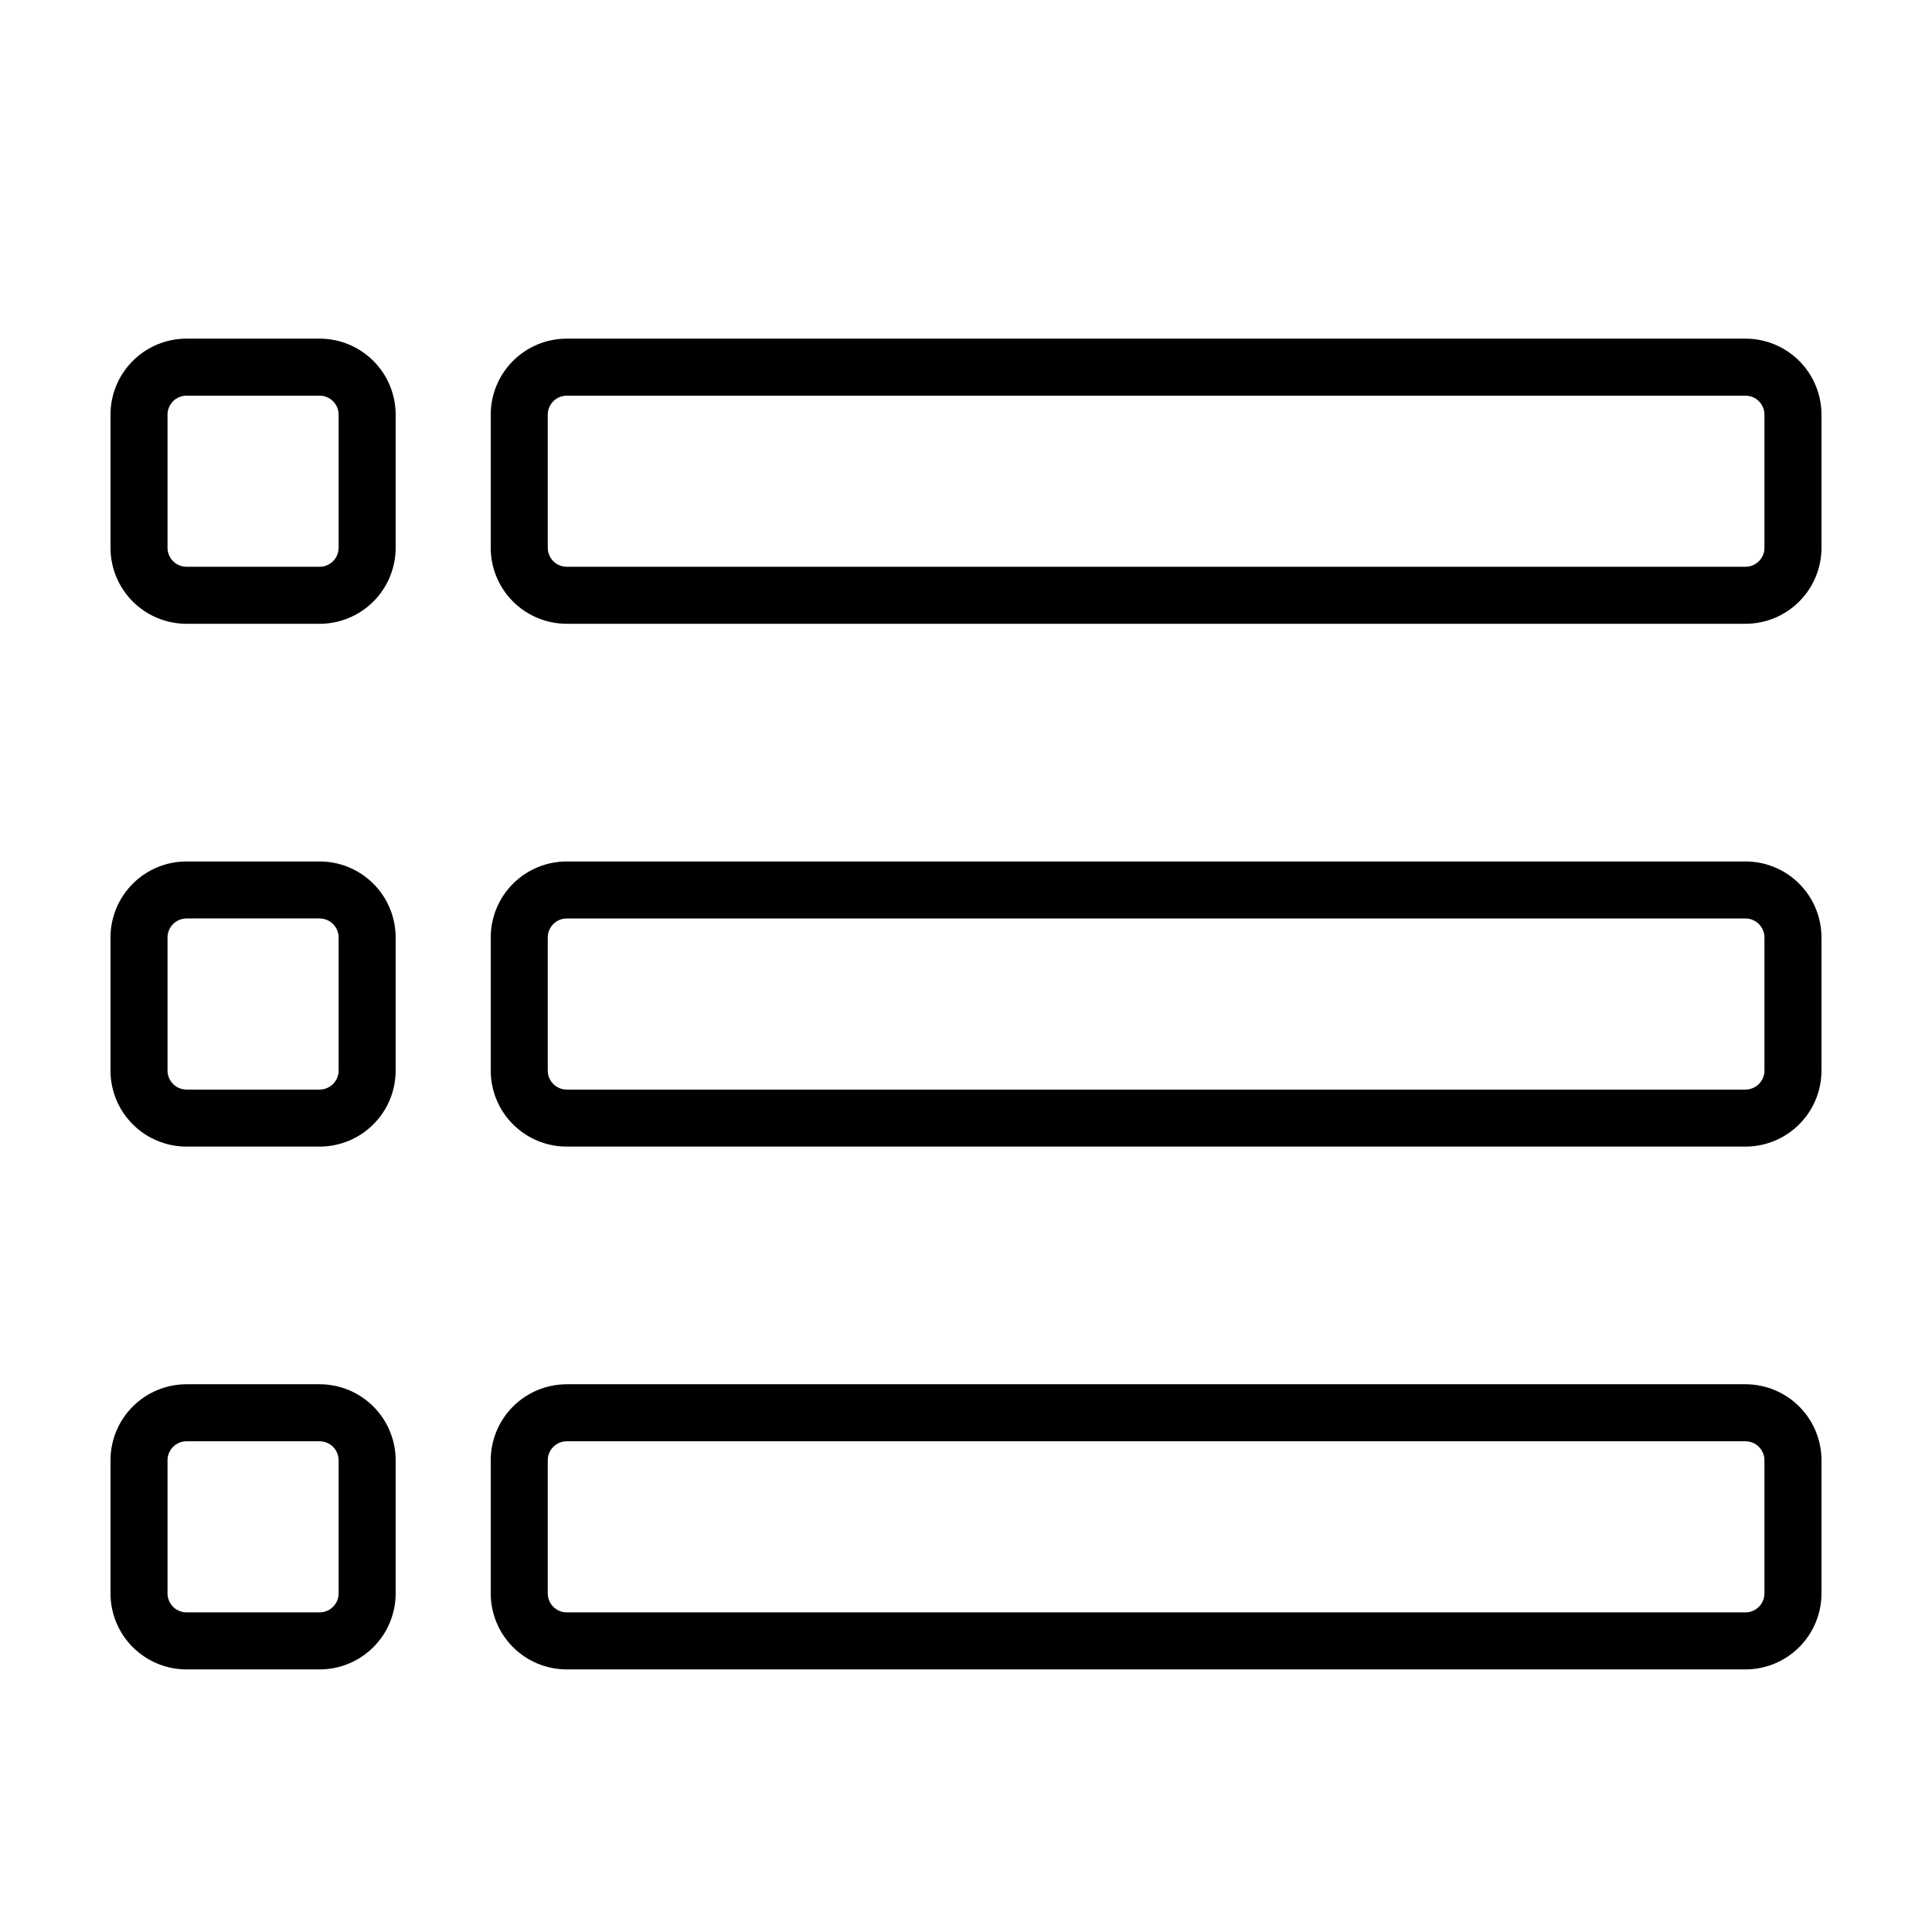 <?xml version="1.0" encoding="UTF-8"?>
<!-- Uploaded to: ICON Repo, www.svgrepo.com, Generator: ICON Repo Mixer Tools -->
<svg fill="#000000" width="800px" height="800px" version="1.1" viewBox="144 144 512 512" xmlns="http://www.w3.org/2000/svg">
 <path d="m606.56 248.86c1.34 0 2.621 0.531 3.562 1.477 0.945 0.945 1.477 2.227 1.477 3.562v35.266c0 1.336-0.531 2.617-1.477 3.562-0.941 0.945-2.223 1.477-3.562 1.477h-312.36c-2.781 0-5.039-2.258-5.039-5.039v-35.266c0-2.785 2.258-5.039 5.039-5.039h312.36m-377.86 0c1.336 0 2.617 0.531 3.562 1.477 0.945 0.945 1.477 2.227 1.477 3.562v35.266c0 1.336-0.531 2.617-1.477 3.562-0.945 0.945-2.227 1.477-3.562 1.477h-35.266c-2.785 0-5.039-2.258-5.039-5.039v-35.266c0-2.785 2.254-5.039 5.039-5.039h35.266m377.86 138.55c1.34 0 2.621 0.531 3.562 1.477 0.945 0.945 1.477 2.227 1.477 3.562v35.266c0 1.336-0.531 2.617-1.477 3.562-0.941 0.945-2.223 1.477-3.562 1.477h-312.36c-2.781 0-5.039-2.254-5.039-5.039v-35.266c0-2.781 2.258-5.039 5.039-5.039h312.36m-377.86 0c1.336 0 2.617 0.531 3.562 1.477 0.945 0.945 1.477 2.227 1.477 3.562v35.266c0 1.336-0.531 2.617-1.477 3.562-0.945 0.945-2.227 1.477-3.562 1.477h-35.266c-2.785 0-5.039-2.254-5.039-5.039v-35.266c0-2.781 2.254-5.039 5.039-5.039h35.266m377.86 138.55c1.34 0 2.621 0.531 3.562 1.477 0.945 0.945 1.477 2.227 1.477 3.562v35.266c0 1.34-0.531 2.621-1.477 3.562-0.941 0.945-2.223 1.477-3.562 1.477h-312.36c-2.781 0-5.039-2.254-5.039-5.039v-35.266c0-2.781 2.258-5.039 5.039-5.039h312.36m-377.86 0c1.336 0 2.617 0.531 3.562 1.477 0.945 0.945 1.477 2.227 1.477 3.562v35.266c0 1.34-0.531 2.621-1.477 3.562-0.945 0.945-2.227 1.477-3.562 1.477h-35.266c-2.785 0-5.039-2.254-5.039-5.039v-35.266c0-2.781 2.254-5.039 5.039-5.039h35.266m377.86-292.21h-312.36c-5.344 0-10.473 2.121-14.25 5.902-3.781 3.777-5.902 8.906-5.902 14.25v35.266c0 5.344 2.121 10.473 5.902 14.25 3.777 3.781 8.906 5.902 14.25 5.902h312.36c5.348 0 10.473-2.121 14.25-5.902 3.781-3.777 5.902-8.906 5.902-14.25v-35.266c0-5.344-2.121-10.473-5.902-14.25-3.777-3.781-8.902-5.902-14.25-5.902zm-377.86 0h-35.266c-5.344 0-10.473 2.121-14.25 5.902-3.781 3.777-5.902 8.906-5.902 14.25v35.266c0 5.344 2.121 10.473 5.902 14.25 3.777 3.781 8.906 5.902 14.25 5.902h35.266c5.344 0 10.473-2.121 14.25-5.902 3.781-3.777 5.902-8.906 5.902-14.25v-35.266c0-5.344-2.121-10.473-5.902-14.25-3.777-3.781-8.906-5.902-14.25-5.902zm377.86 138.55h-312.36c-5.344 0-10.473 2.125-14.25 5.902-3.781 3.781-5.902 8.906-5.902 14.25v35.266c0 5.348 2.121 10.473 5.902 14.25 3.777 3.781 8.906 5.902 14.25 5.902h312.36c5.348 0 10.473-2.121 14.25-5.902 3.781-3.777 5.902-8.902 5.902-14.25v-35.266c0-5.344-2.121-10.469-5.902-14.25-3.777-3.777-8.902-5.902-14.25-5.902zm-377.86 0h-35.266c-5.344 0-10.473 2.125-14.25 5.902-3.781 3.781-5.902 8.906-5.902 14.25v35.266c0 5.348 2.121 10.473 5.902 14.25 3.777 3.781 8.906 5.902 14.25 5.902h35.266c5.344 0 10.473-2.121 14.25-5.902 3.781-3.777 5.902-8.902 5.902-14.25v-35.266c0-5.344-2.121-10.469-5.902-14.25-3.777-3.777-8.906-5.902-14.25-5.902zm377.86 138.55h-312.36c-5.344 0-10.473 2.125-14.25 5.902-3.781 3.781-5.902 8.906-5.902 14.25v35.266c0 5.348 2.121 10.473 5.902 14.25 3.777 3.781 8.906 5.902 14.25 5.902h312.36c5.348 0 10.473-2.121 14.25-5.902 3.781-3.777 5.902-8.902 5.902-14.25v-35.266c0-5.344-2.121-10.469-5.902-14.25-3.777-3.777-8.902-5.902-14.25-5.902zm-377.86 0h-35.266c-5.344 0-10.473 2.125-14.25 5.902-3.781 3.781-5.902 8.906-5.902 14.25v35.266c0 5.348 2.121 10.473 5.902 14.25 3.777 3.781 8.906 5.902 14.25 5.902h35.266c5.344 0 10.473-2.121 14.25-5.902 3.781-3.777 5.902-8.902 5.902-14.25v-35.266c0-5.344-2.121-10.469-5.902-14.25-3.777-3.777-8.906-5.902-14.25-5.902z"/>
</svg>